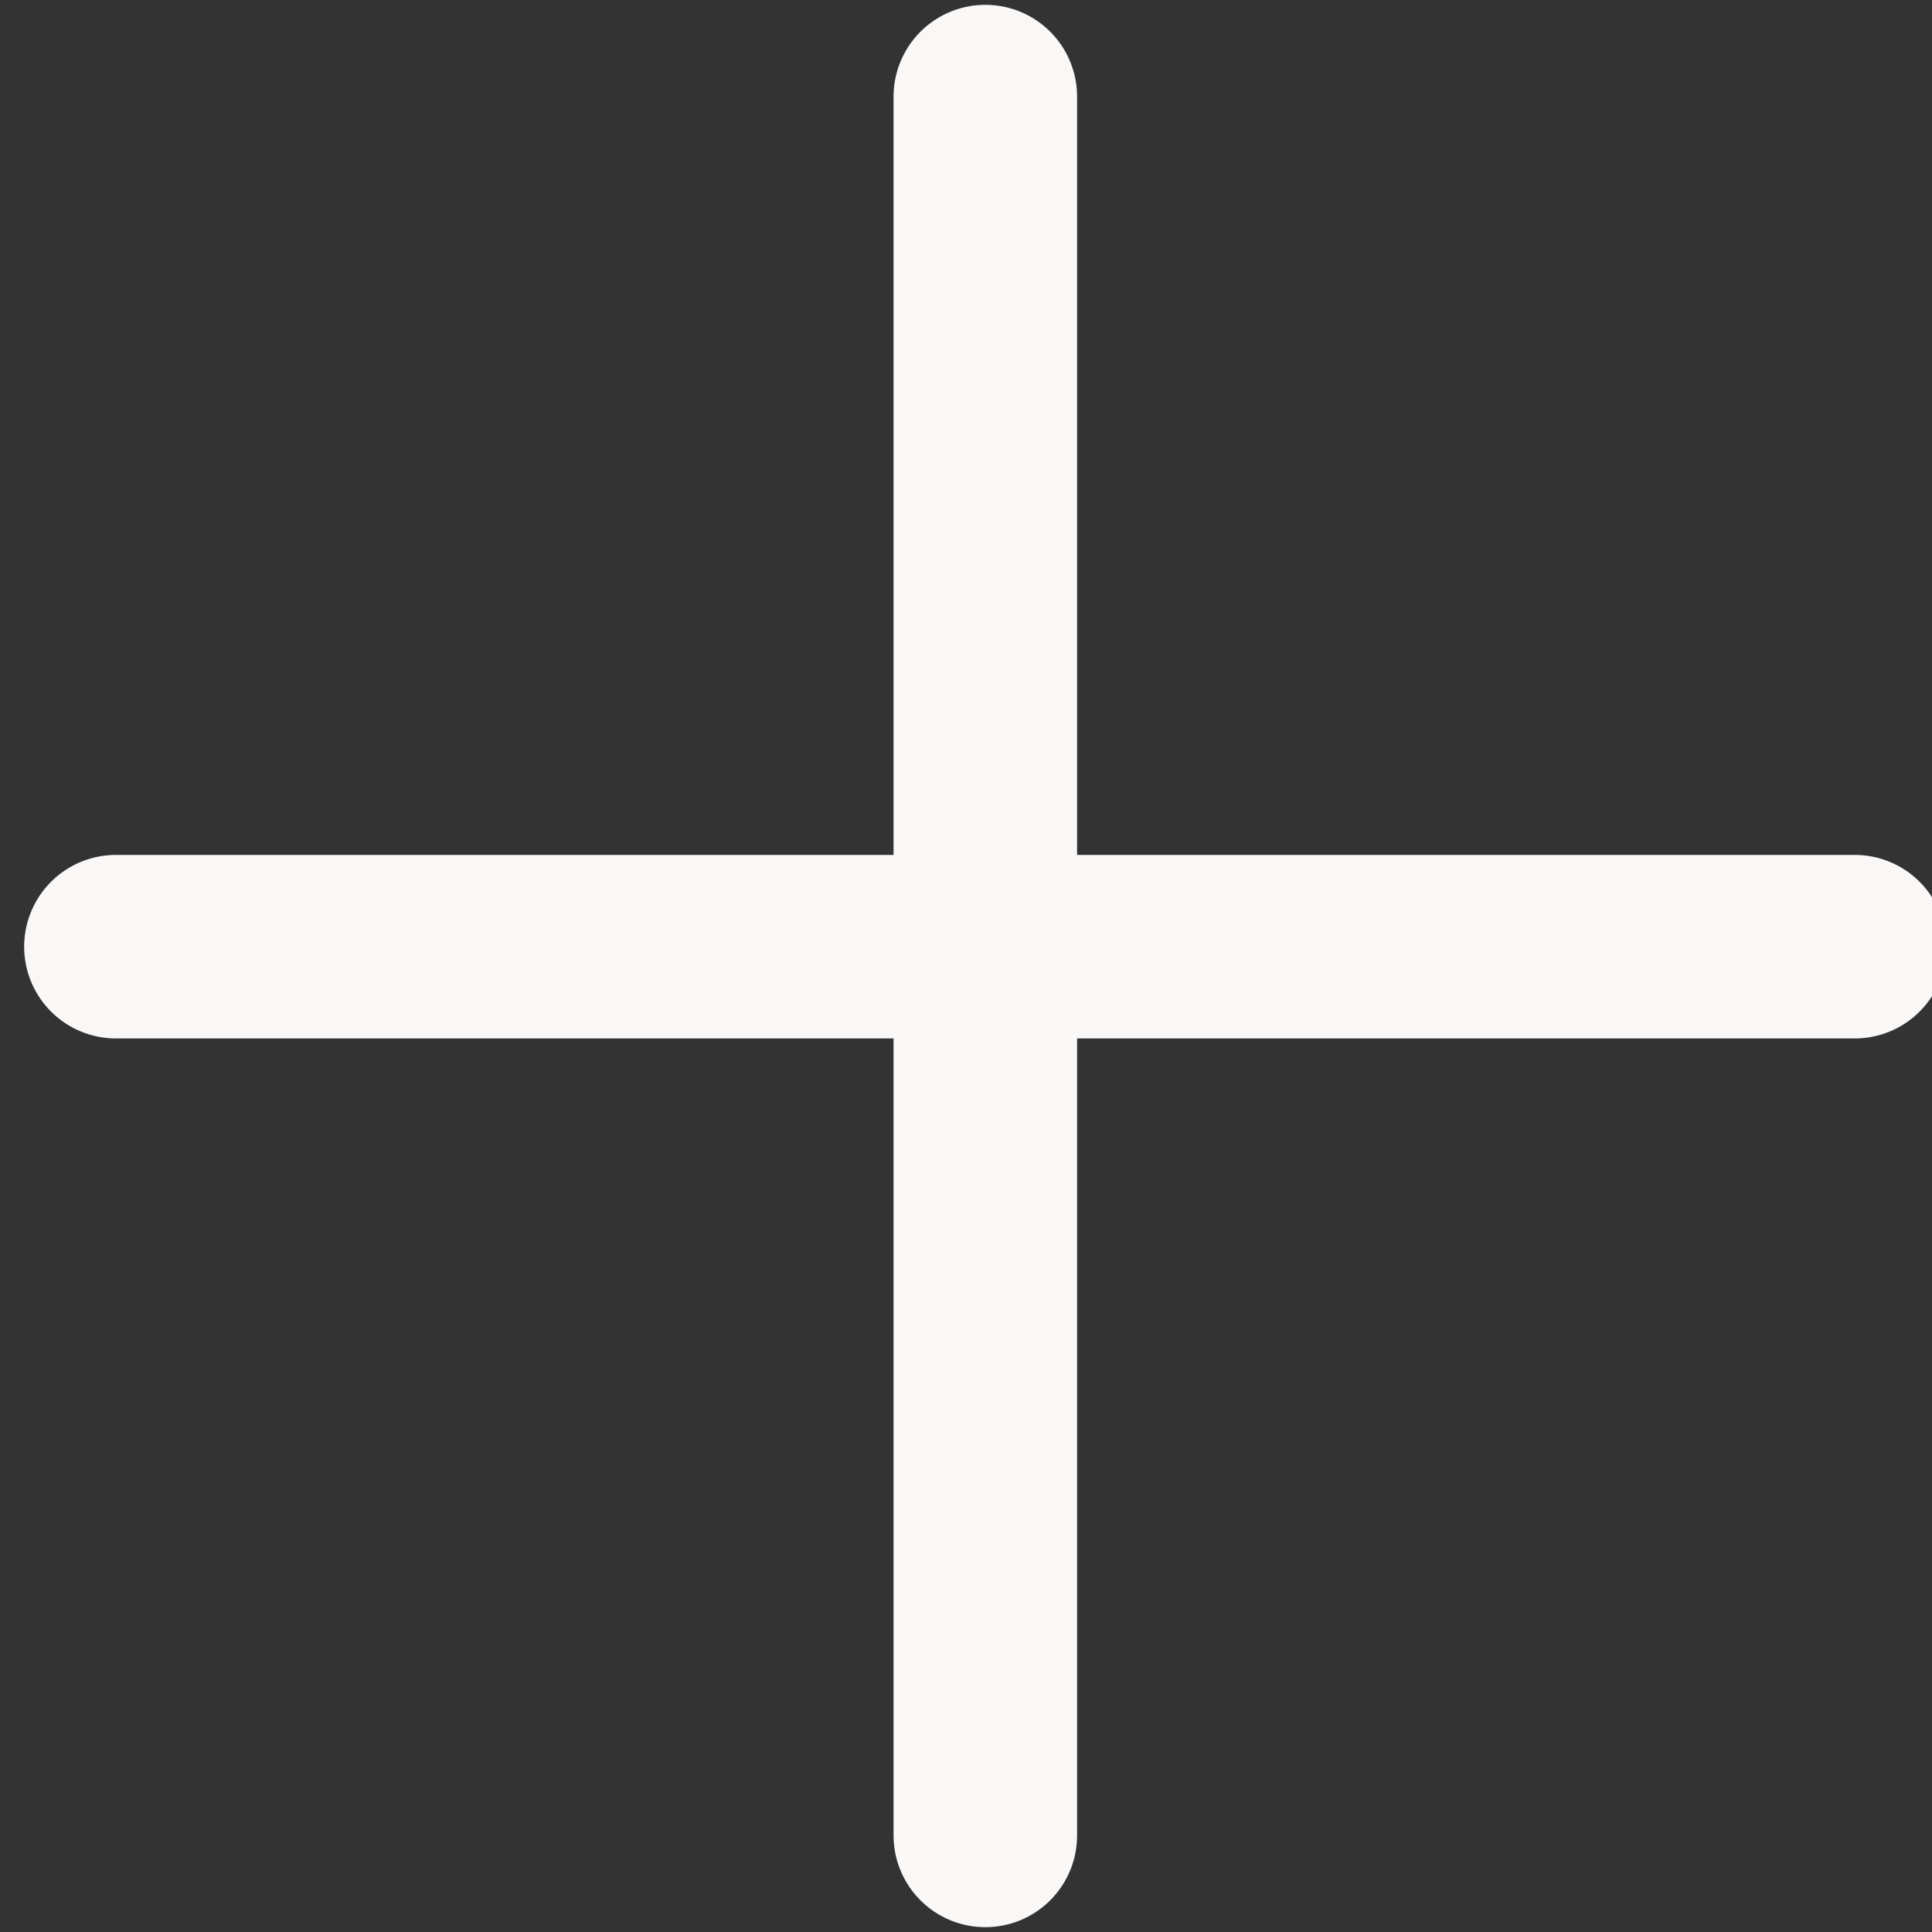 <svg width="32" height="32" viewBox="0 0 32 32" fill="none" xmlns="http://www.w3.org/2000/svg">
<rect x="0" y="0" width="32" height="32" fill="#333333" stroke="none"/>
<path d="M16.32 1.6V30.4M30.72 15.68H1.92" stroke="#FAF7F7" stroke-width="3.04" stroke-linecap="round" stroke-linejoin="round"/>
</svg>
